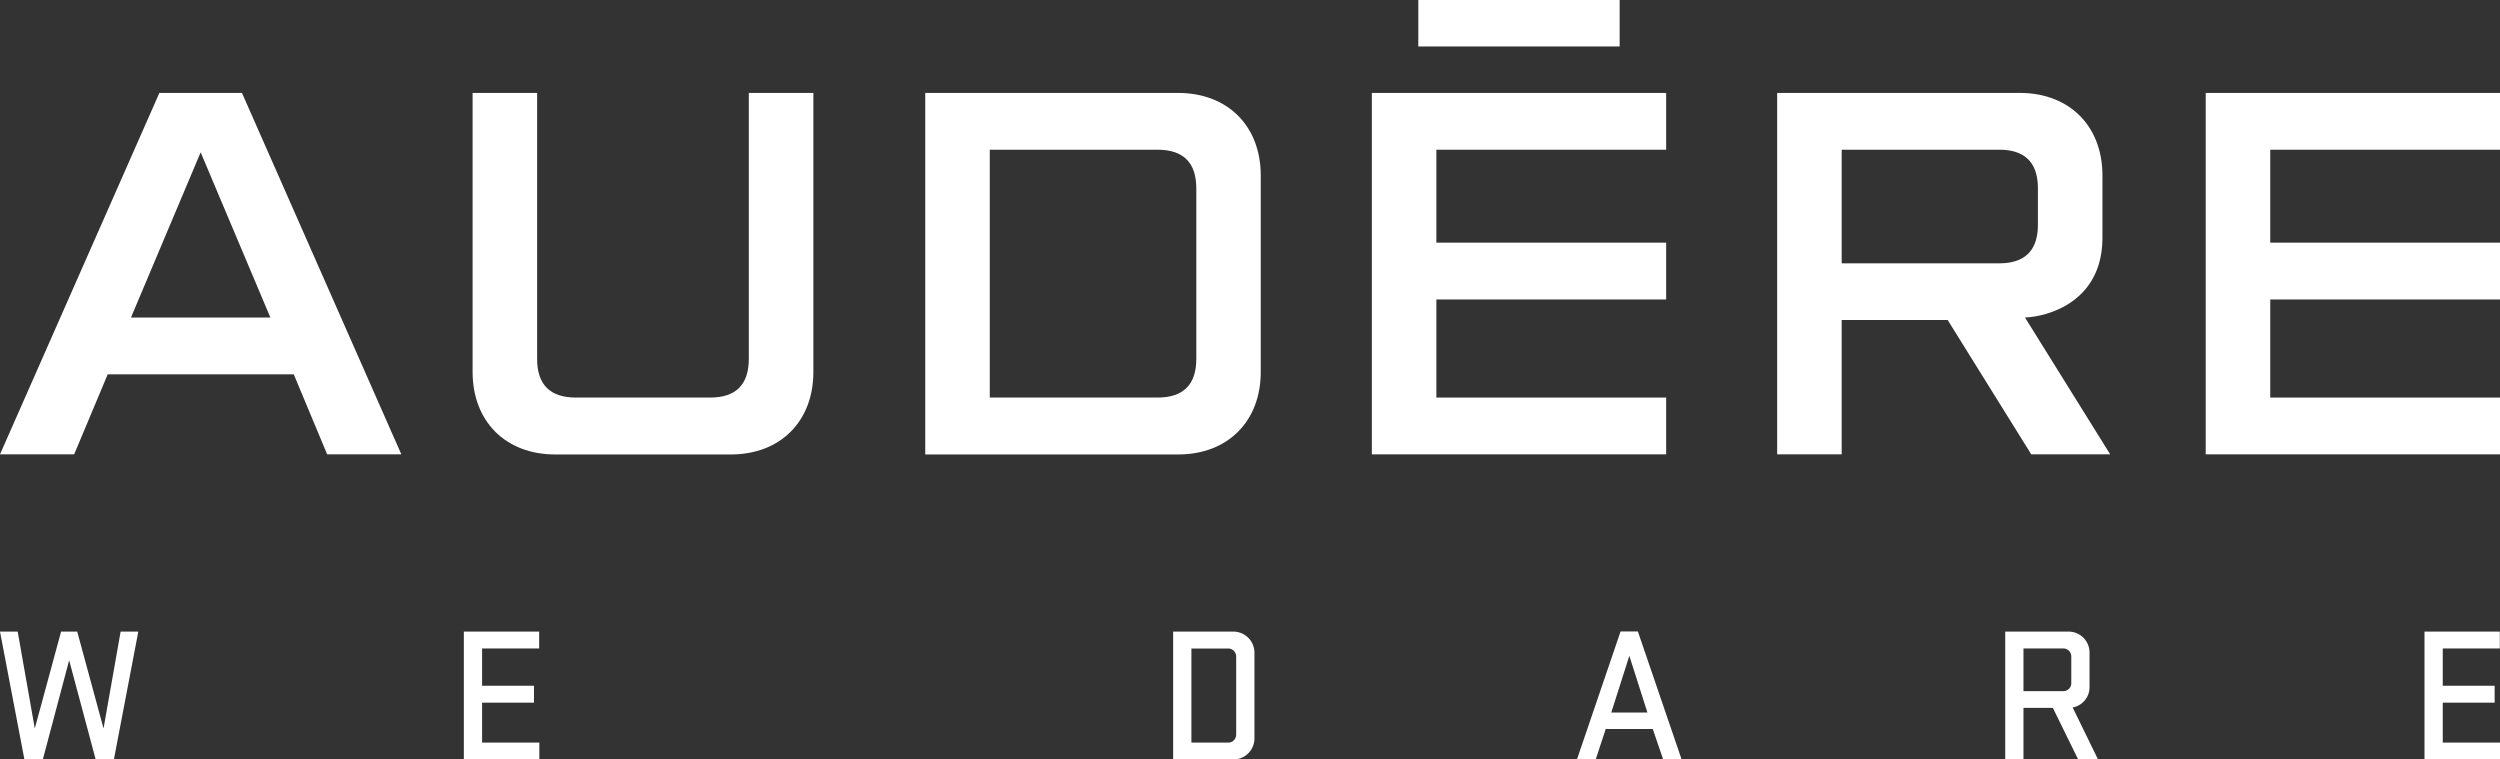 <svg xmlns="http://www.w3.org/2000/svg" width="800" height="243" viewBox="0 0 800 243"><rect x="0" y="0" width="800" height="243" fill="#333333" stroke="none"/><defs><style>.a{fill:#fff;}</style></defs><title>logo-audere-w</title><polyline class="a" points="533.17 47.91 459.64 47.91 459.64 77.65 533.17 77.65 533.17 95.83 459.64 95.83 459.64 127.22 533.17 127.22 533.17 145.39 438.99 145.39 438.99 29.74 533.17 29.74 533.17 47.91"/><rect class="a" x="453.86" width="64.43" height="14.87"/><path class="a" d="M675.26,145.39H650l-26.75-43H589.34v43H568.69V29.74h77.65c15.86,0,26.44,10.57,26.44,26.43V76c0,12.39-6.28,18.83-12.39,22.14A30.1,30.1,0,0,1,648,101.61l27.26,43.78M639.74,84.26q12.39,0,12.39-12.39V60.3q0-12.39-12.39-12.39h-50.4V84.26Z"/><path class="a" d="M800,47.91H726.48V77.65H800V95.83H726.48v31.39H800v18.17H705.83V29.74H800V47.91"/><path class="a" d="M151.23,29.74h20.65v85.09q0,12.39,12.4,12.39h42.95q12.39,0,12.39-12.39V29.74h20.66V119c0,15.86-10.58,26.43-26.44,26.43H177.67c-15.86,0-26.44-10.57-26.44-26.43Z"/><path class="a" d="M296.08,29.74H377c15.86,0,26.44,10.57,26.44,26.43V119c0,15.86-10.58,26.43-26.44,26.43H296.08Zm74.34,97.48q12.39,0,12.4-12.39V60.3q0-12.39-12.4-12.39H316.73v79.31Z"/><path class="a" d="M0,145.39,51,29.74H77.43l51,115.65H104.69L94,119.78H34.47L23.73,145.39H0Zm86.52-43.78L64.21,48.74l-22.3,52.87Z"/><path class="a" d="M19.55,202.11h5.16l8.42,31,5.47-31h5.66L36.45,243H30.61l-8.48-31.71L13.71,243H7.81L0,202.11H5.66l5.47,31Z"/><path class="a" d="M148.43,202.11h24.1v5.4H154.27v11.93h16.6v5.41h-16.6v12.78h18.32V243H148.43Z"/><path class="a" d="M375.41,202.11h19.24a6.75,6.75,0,0,1,6.77,6.76v27.41a6.75,6.75,0,0,1-6.77,6.76H375.41Zm20.17,8a2.58,2.58,0,0,0-2.65-2.59H381.25v30.12h11.68a2.57,2.57,0,0,0,2.65-2.58Z"/><path class="a" d="M538.11,243h-5.9l-3.32-9.71H513.83l-3.2,9.71h-6l13.95-40.93h5.54Zm-22.5-15h11.56l-5.78-18.14Z"/><path class="a" d="M656.91,226.51h-9.4V243h-5.84V202.11h20.22a6.7,6.7,0,0,1,6.76,6.76v10.88a6.59,6.59,0,0,1-5.4,6.64L671.36,243H665Zm5.9-16.41a2.54,2.54,0,0,0-2.64-2.59H647.51v13.65h12.66a2.53,2.53,0,0,0,2.64-2.58Z"/><path class="a" d="M775.84,202.11h24.1v5.4H781.68v11.93h16.6v5.41h-16.6v12.78H800V243H775.84Z"/></svg>
